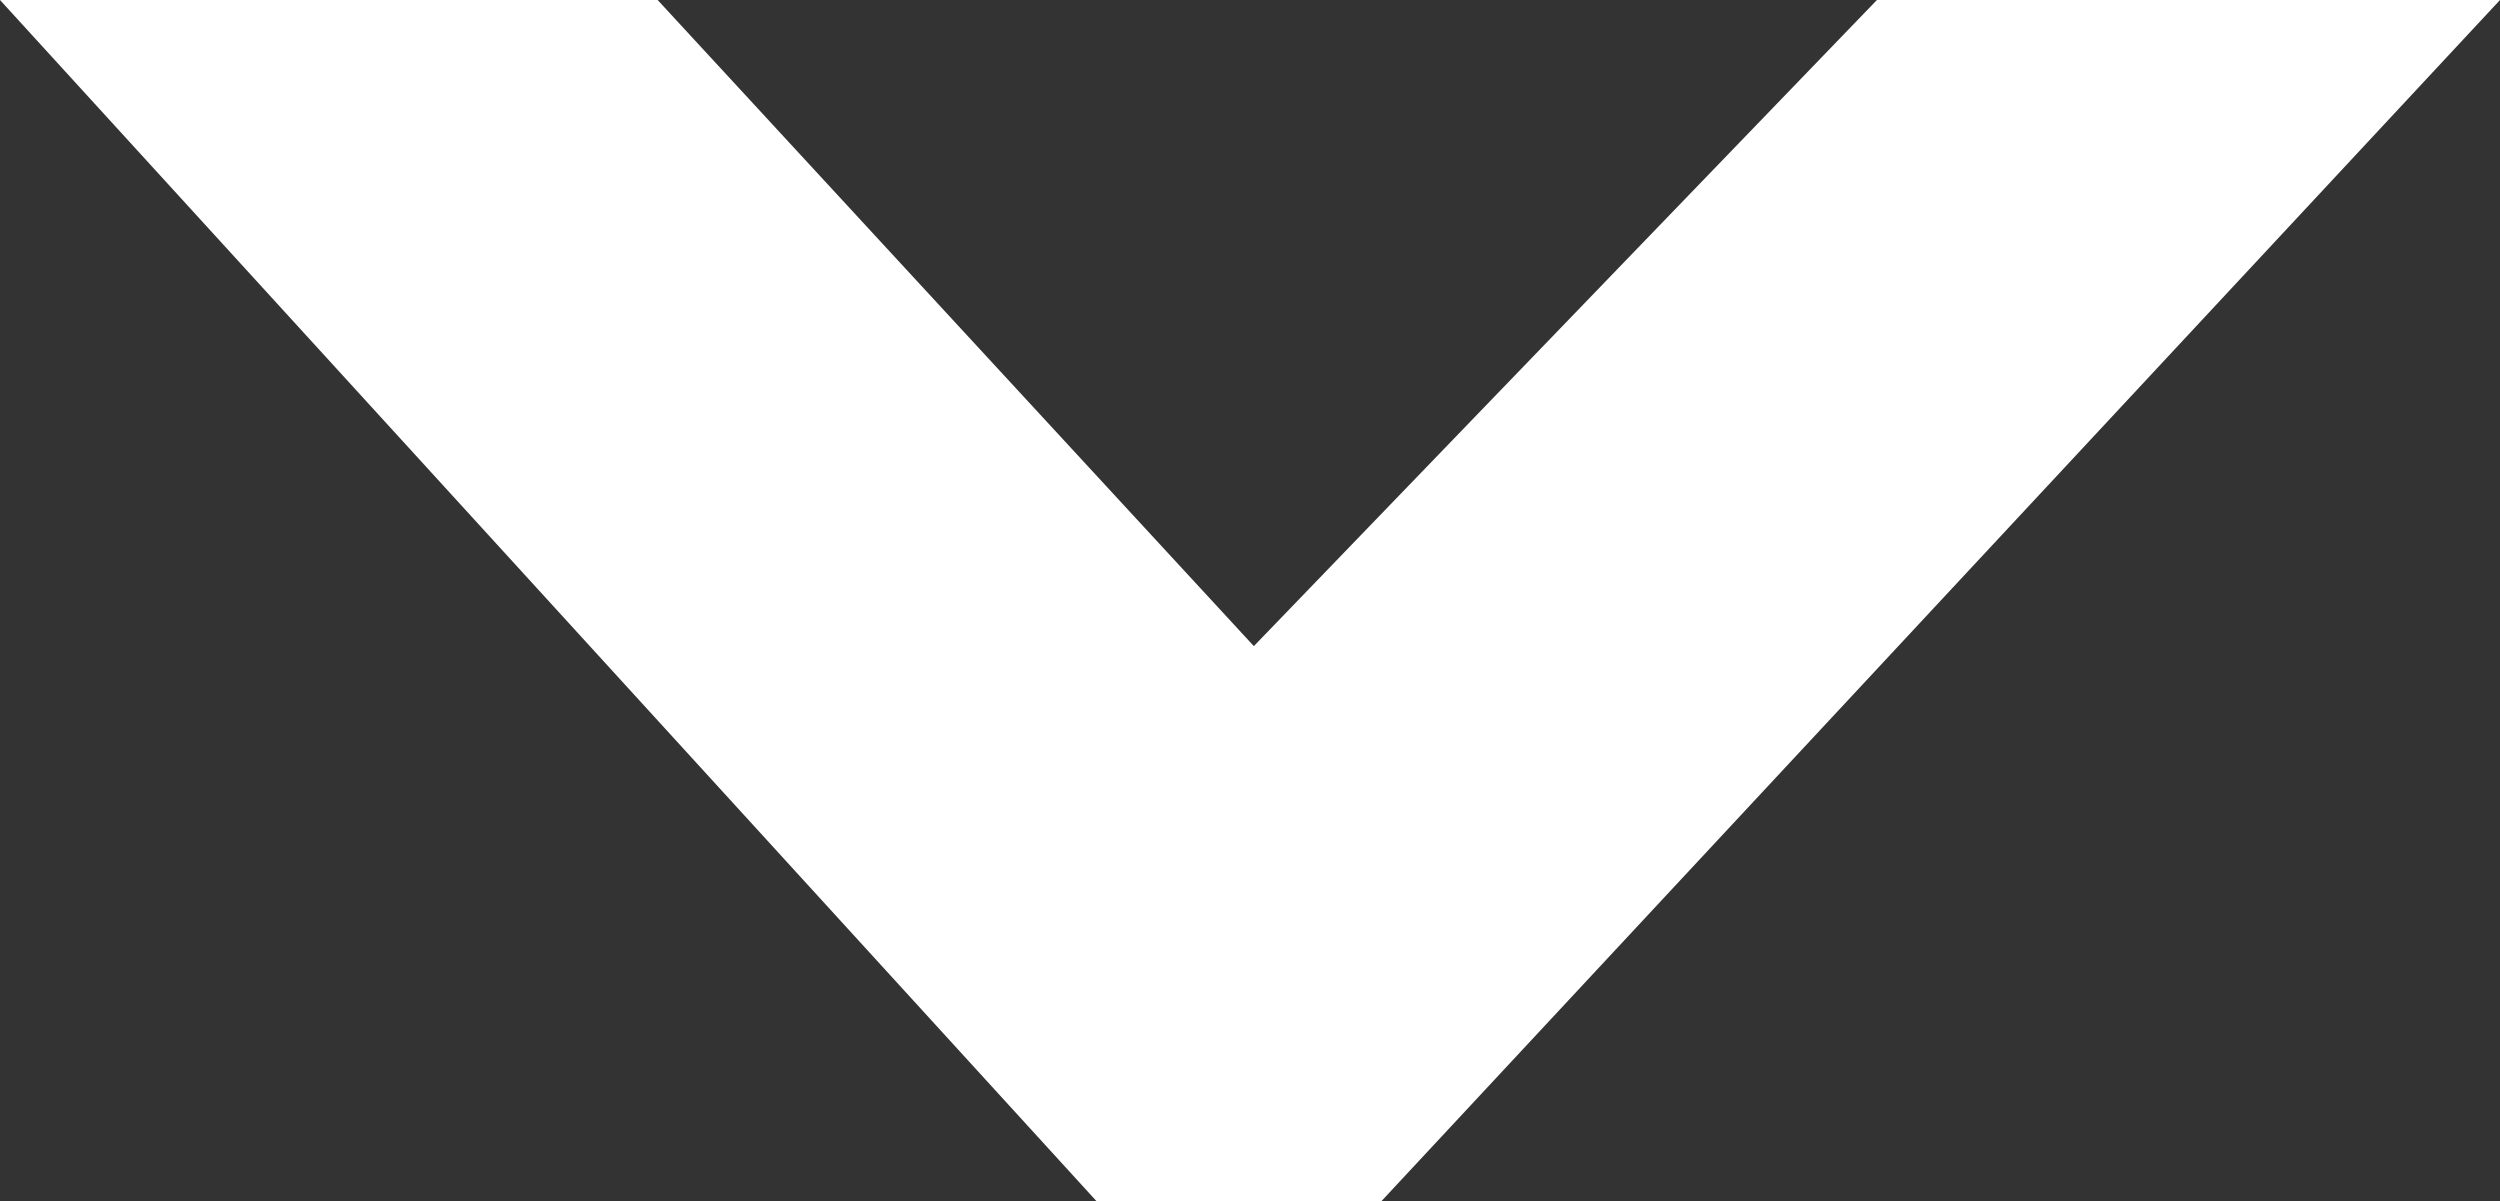<?xml version="1.0" encoding="UTF-8"?>
<svg xmlns="http://www.w3.org/2000/svg" id="Layer_2" data-name="Layer 2" viewBox="0 0 26.04 12.51">
  <rect x="0" y="0" width="26.04" height="12.51" fill="#333333" stroke="none"/>
  <defs>
    <style>
      .cls-1 {
        fill: #fff;
      }
    </style>
  </defs>
  <g id="Layer_1-2" data-name="Layer 1">
    <path class="cls-1" d="M11.42,12.51L0,0H6.85l6.21,6.73L19.55,0h6.49L14.39,12.51h-2.97Z"></path>
  </g>
</svg>
